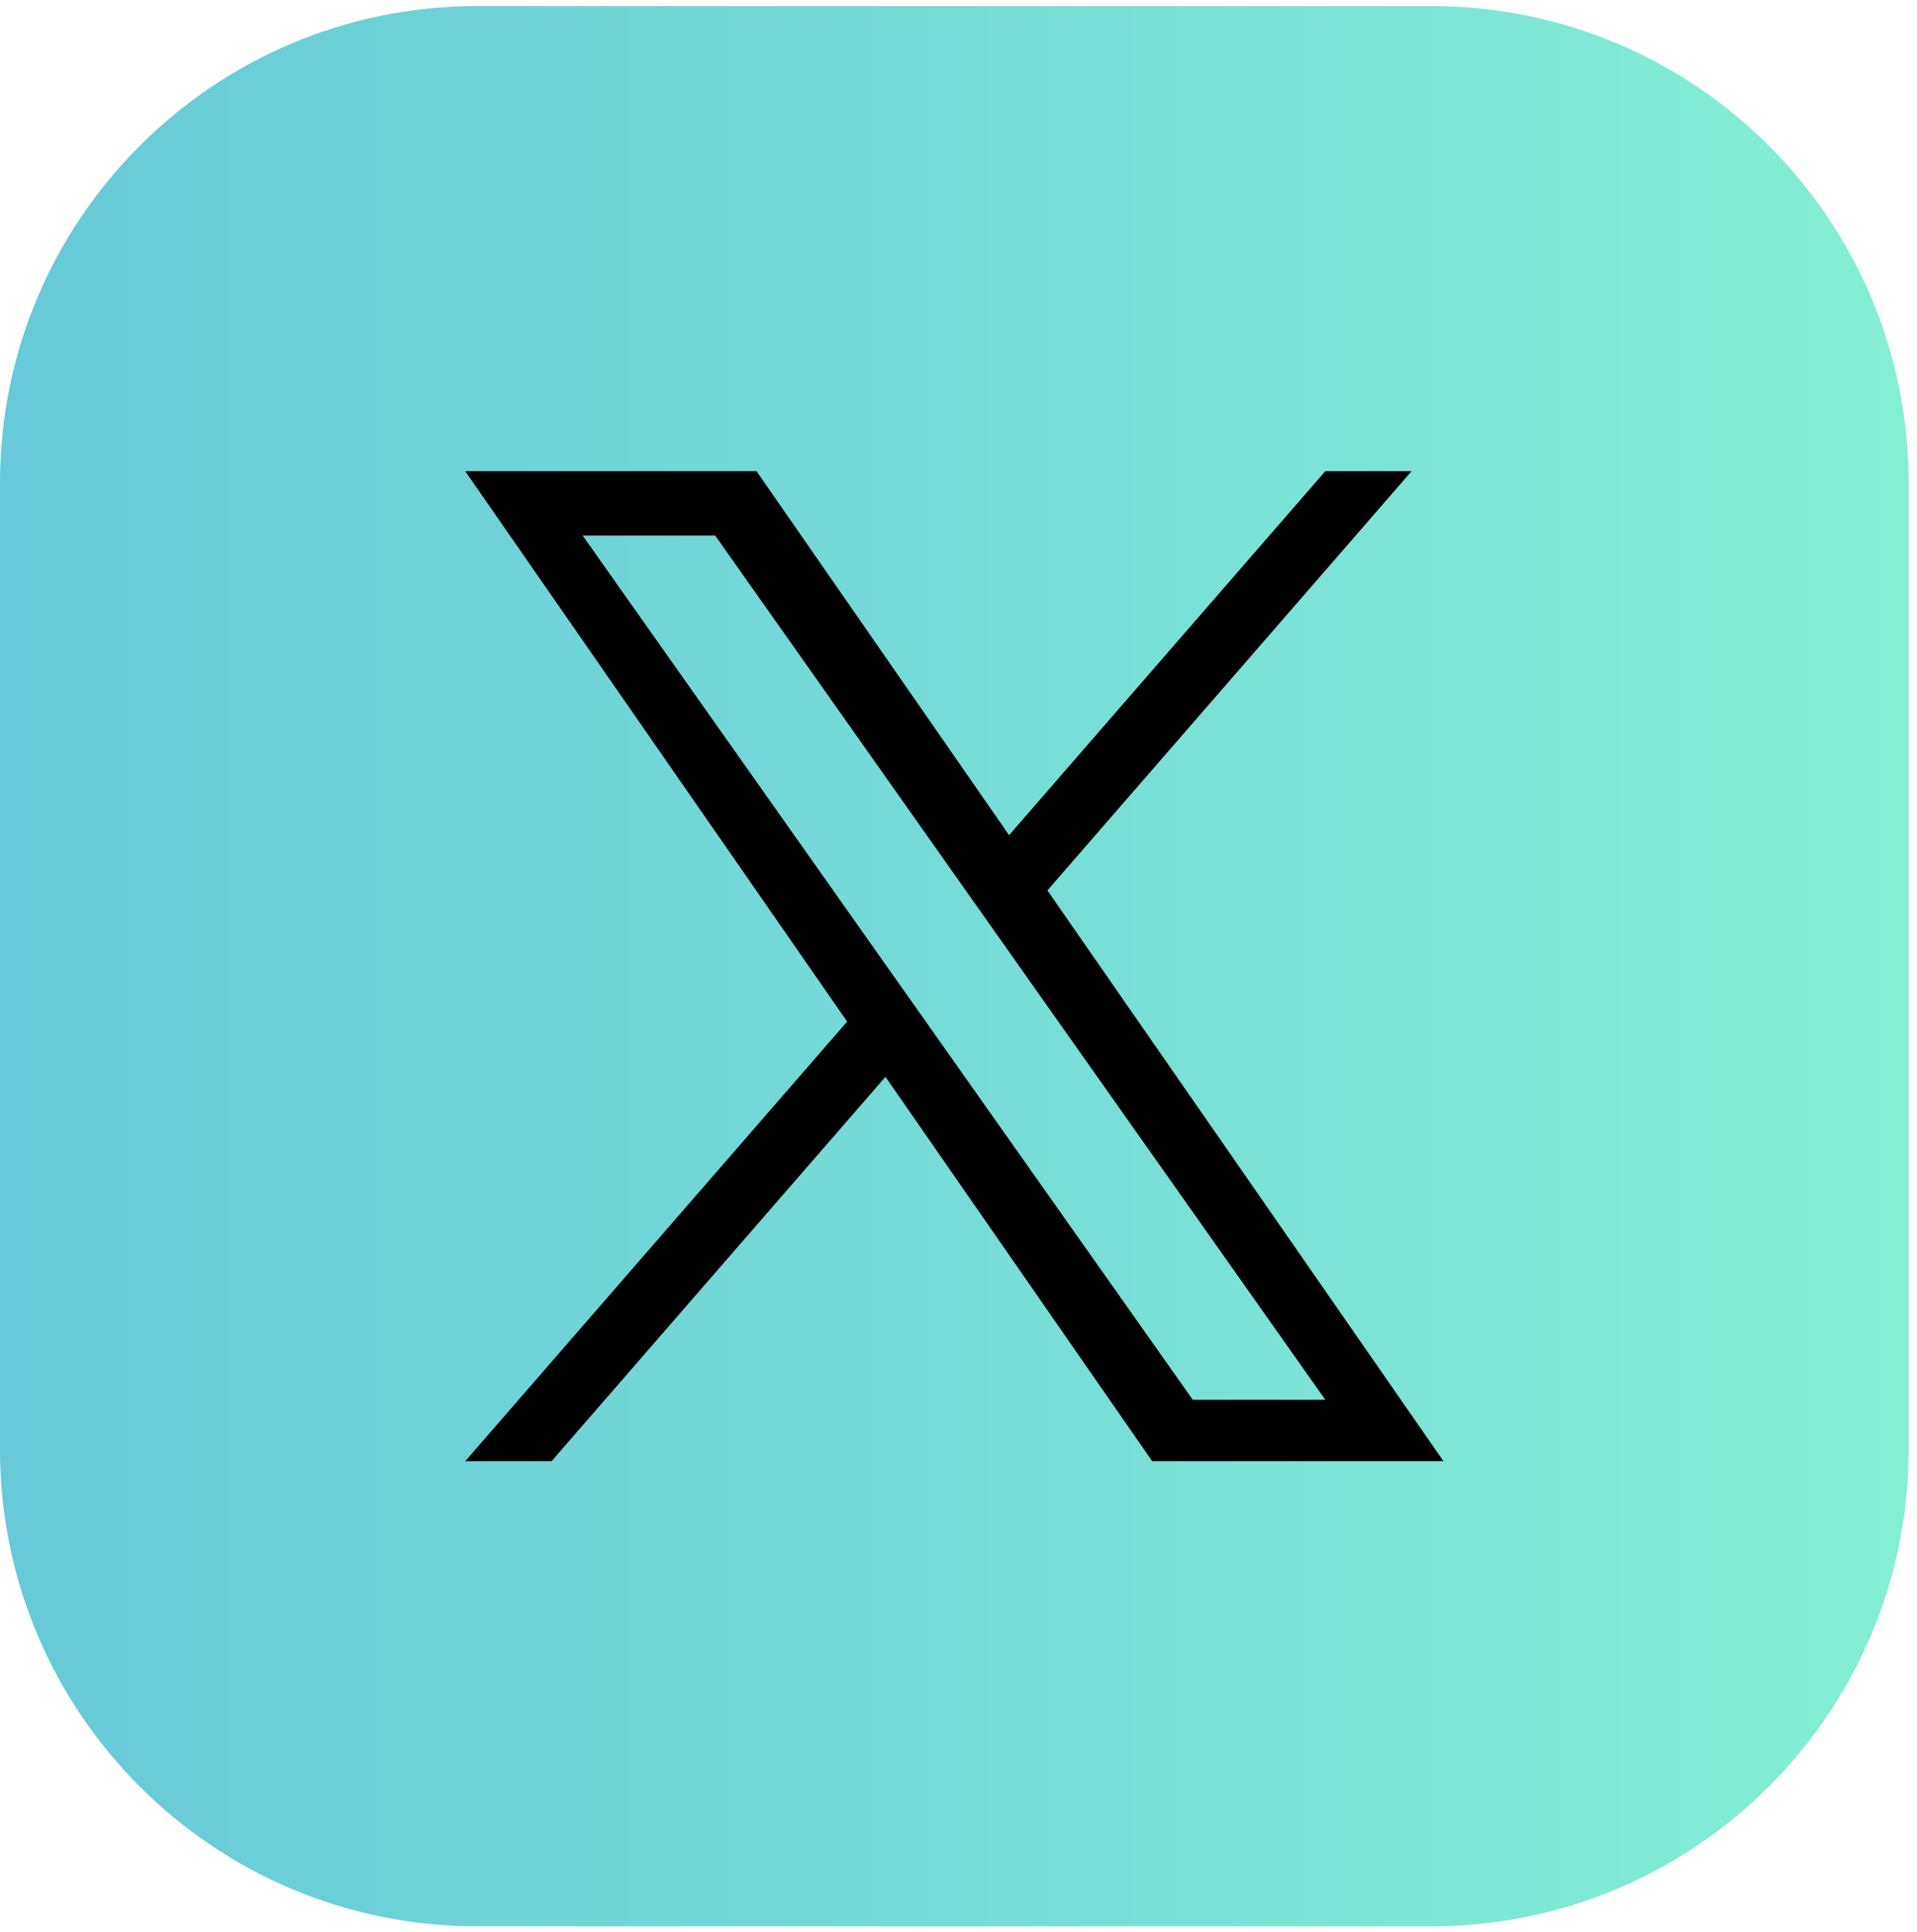 <svg width="122" height="123" viewBox="0 0 122 123" fill="none" xmlns="http://www.w3.org/2000/svg">
<path d="M0 30.752C0 13.981 13.596 0.385 30.368 0.385H91.103C107.875 0.385 121.471 13.981 121.471 30.752V92.247C121.471 109.018 107.875 122.615 91.103 122.615H30.368C13.596 122.615 0 109.018 0 92.247V30.752Z" fill="url(#paint0_linear_377_481)"/>
<path d="M66.659 56.676L89.834 29.994H84.342L64.219 53.161L48.147 29.994H29.609L53.914 65.027L29.609 93.007H35.102L56.352 68.542L73.325 93.007H91.863L66.657 56.676H66.659ZM59.137 65.335L56.674 61.847L37.08 34.089H45.516L61.328 56.491L63.79 59.979L84.344 89.098H75.909L59.137 65.337V65.335Z" fill="black"/>
<defs>
<linearGradient id="paint0_linear_377_481" x1="0" y1="61.5" x2="121.471" y2="61.5" gradientUnits="userSpaceOnUse">
<stop stop-color="#67C9D9"/>
<stop offset="1" stop-color="#85EFD4"/>
</linearGradient>
</defs>
</svg>
